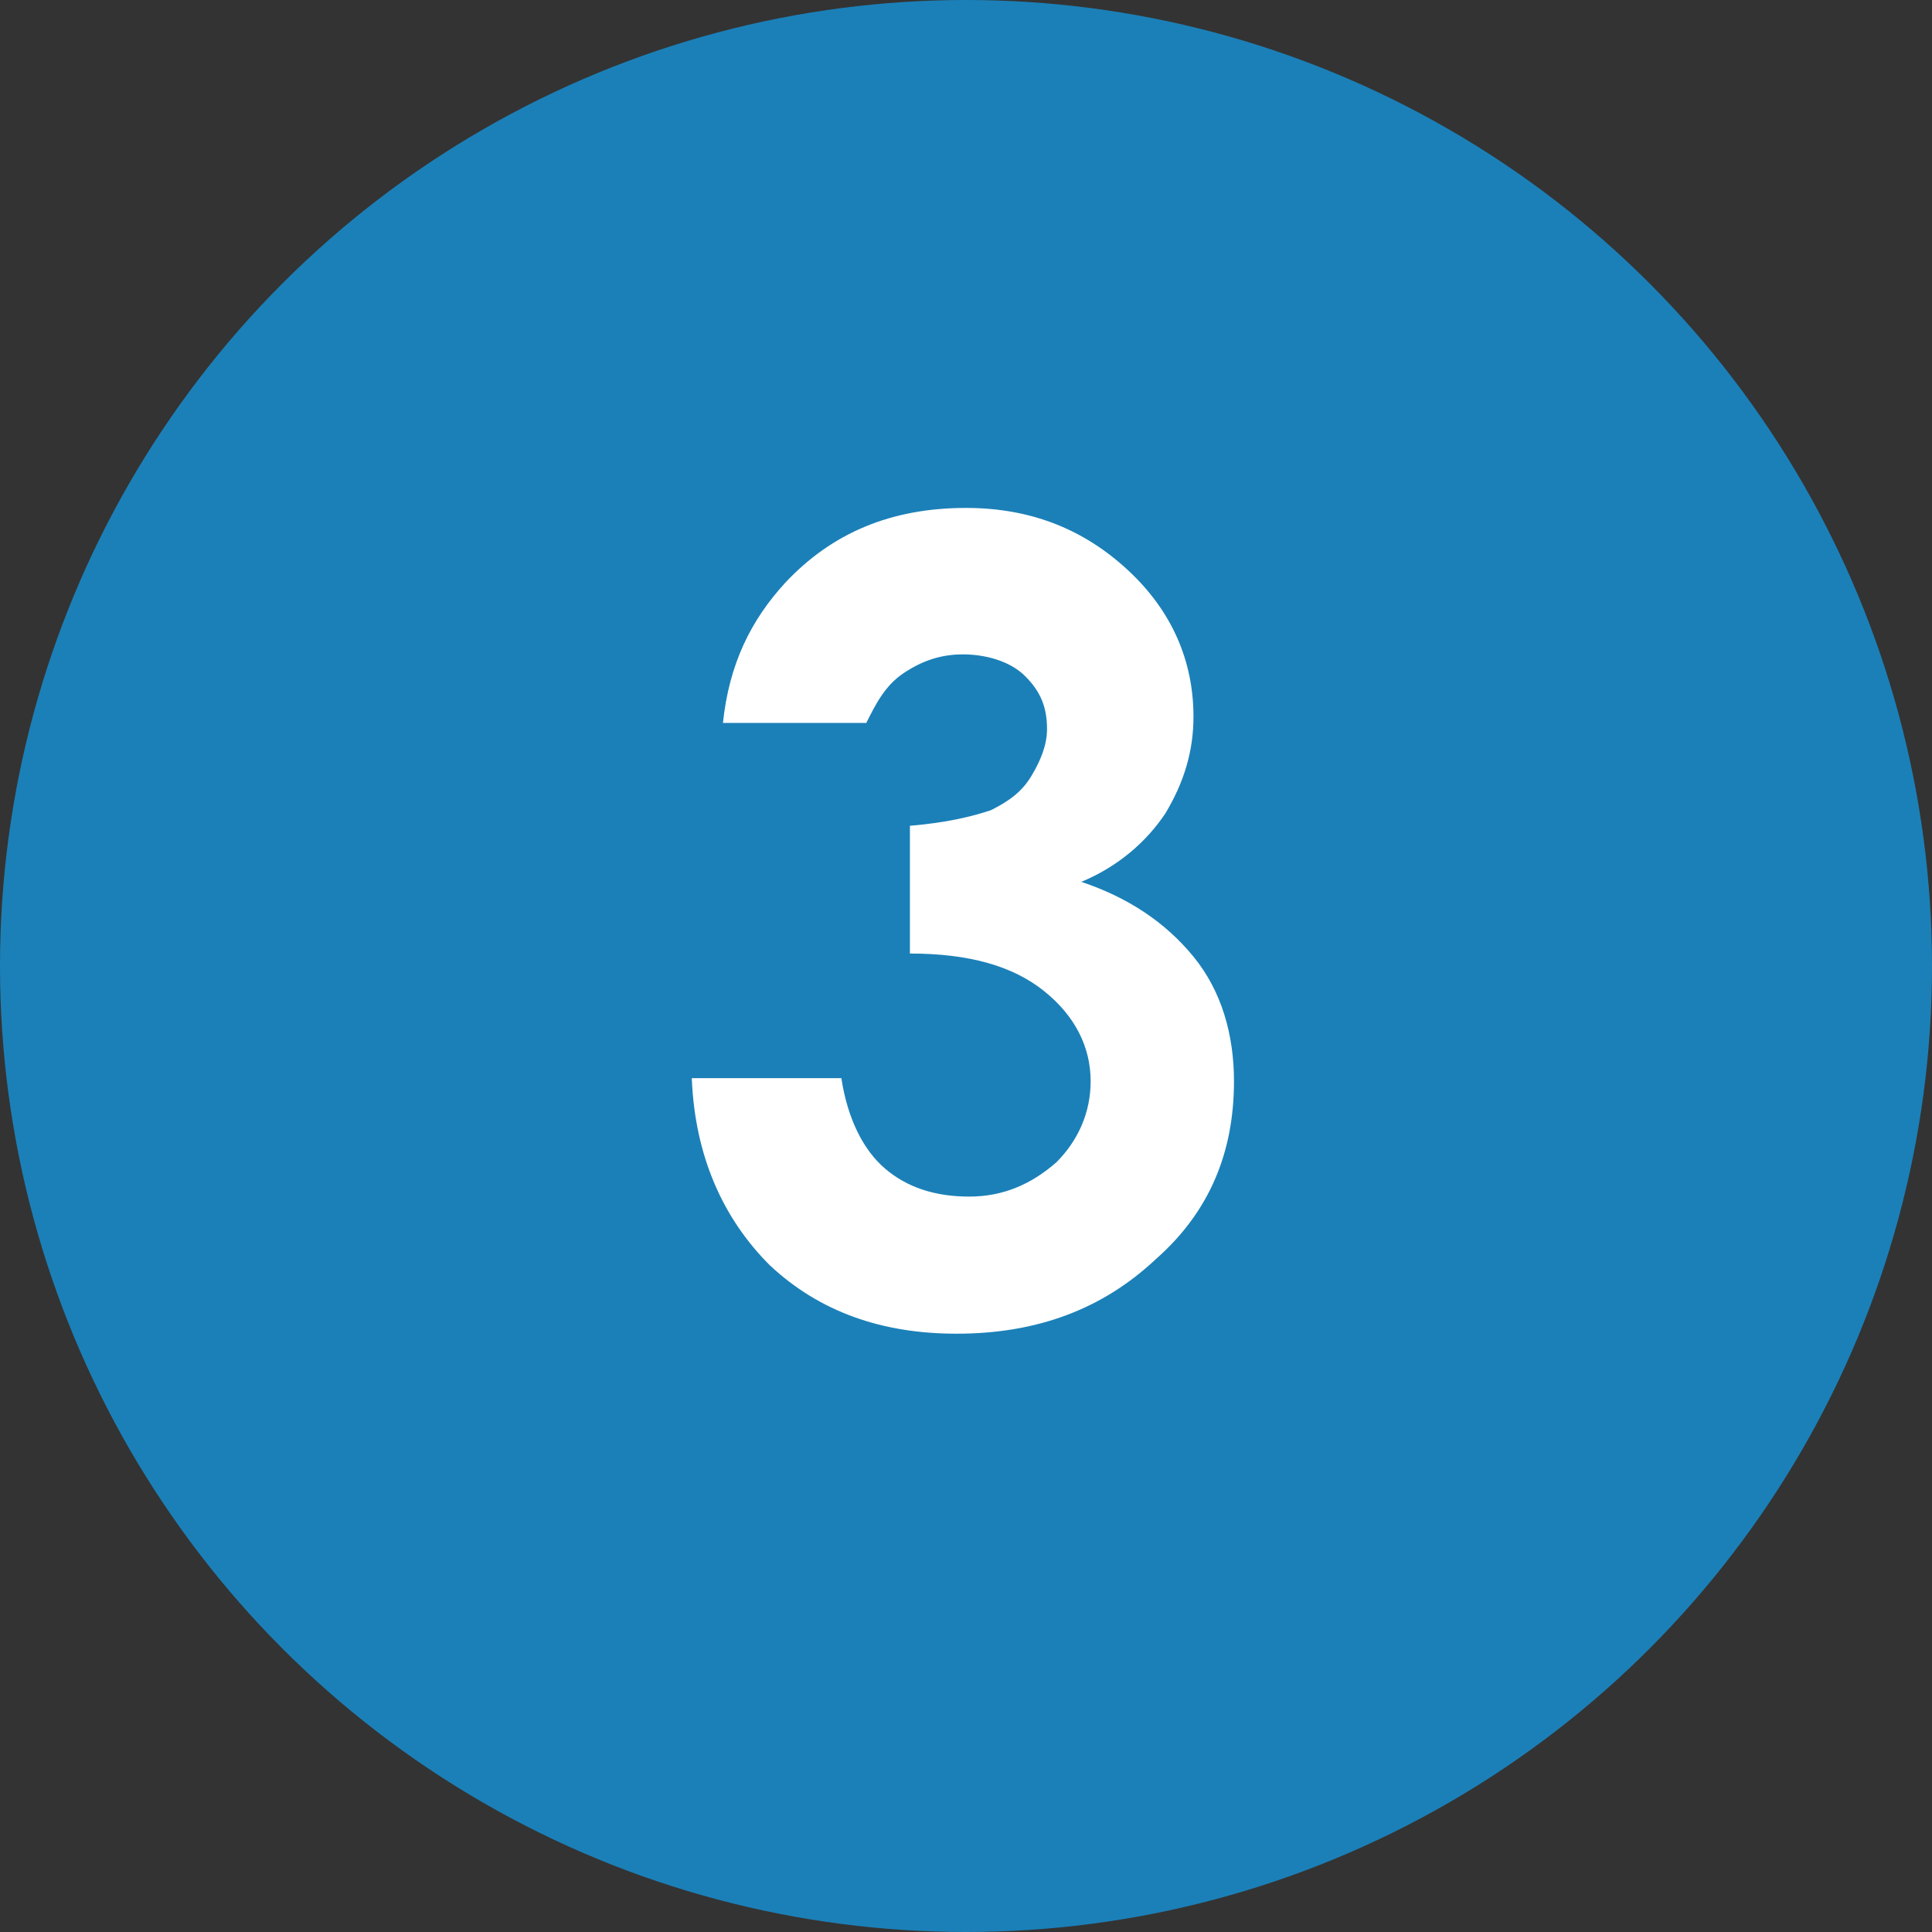 <?xml version="1.0" encoding="utf-8"?>
<!-- Generator: Adobe Illustrator 25.0.1, SVG Export Plug-In . SVG Version: 6.00 Build 0)  -->
<svg version="1.1" id="Livello_1" xmlns="http://www.w3.org/2000/svg" xmlns:xlink="http://www.w3.org/1999/xlink" x="0px" y="0px"
	 viewBox="0 0 62 62" style="enable-background:new 0 0 62 62;" xml:space="preserve">
<rect x="0" y="0" width="62" height="62" fill="#333333" stroke="none"/>
<style type="text/css">
	.st0{fill:#1B80B8;}
	.st1{enable-background:new    ;}
	.st2{fill:#FFFFFF;}
</style>
<g id="Raggruppa_26">
	<circle id="Ellisse_3" class="st0" cx="31" cy="31" r="31"/>
	<g id="_1">
		<g class="st1">
			<path class="st2" d="M27.8,23.2h-4.6c0.2-1.9,0.9-3.3,2-4.5c1.5-1.6,3.4-2.4,5.8-2.4c2.1,0,3.8,0.7,5.2,2
				c1.4,1.3,2.1,2.9,2.1,4.7c0,1.1-0.3,2.1-0.9,3.1c-0.6,0.9-1.5,1.7-2.7,2.2c1.5,0.5,2.7,1.3,3.6,2.4c0.9,1.1,1.3,2.5,1.3,4
				c0,2.3-0.8,4.2-2.5,5.7c-1.7,1.6-3.8,2.4-6.4,2.4c-2.4,0-4.4-0.7-6-2.2c-1.5-1.5-2.4-3.5-2.5-6H27c0.2,1.3,0.7,2.3,1.4,2.9
				c0.7,0.6,1.6,0.9,2.7,0.9c1.1,0,2-0.4,2.8-1.1c0.7-0.7,1.1-1.6,1.1-2.6c0-1.1-0.5-2.1-1.5-2.9c-1-0.8-2.4-1.2-4.3-1.2v-4.1
				c1.2-0.1,2-0.3,2.6-0.5c0.6-0.3,1-0.6,1.3-1.1c0.3-0.5,0.5-1,0.5-1.5c0-0.7-0.2-1.2-0.7-1.7S31.6,21,30.9,21
				c-0.7,0-1.3,0.2-1.9,0.6C28.4,22,28.1,22.6,27.8,23.2z"/>
		</g>
	</g>
</g>
</svg>
